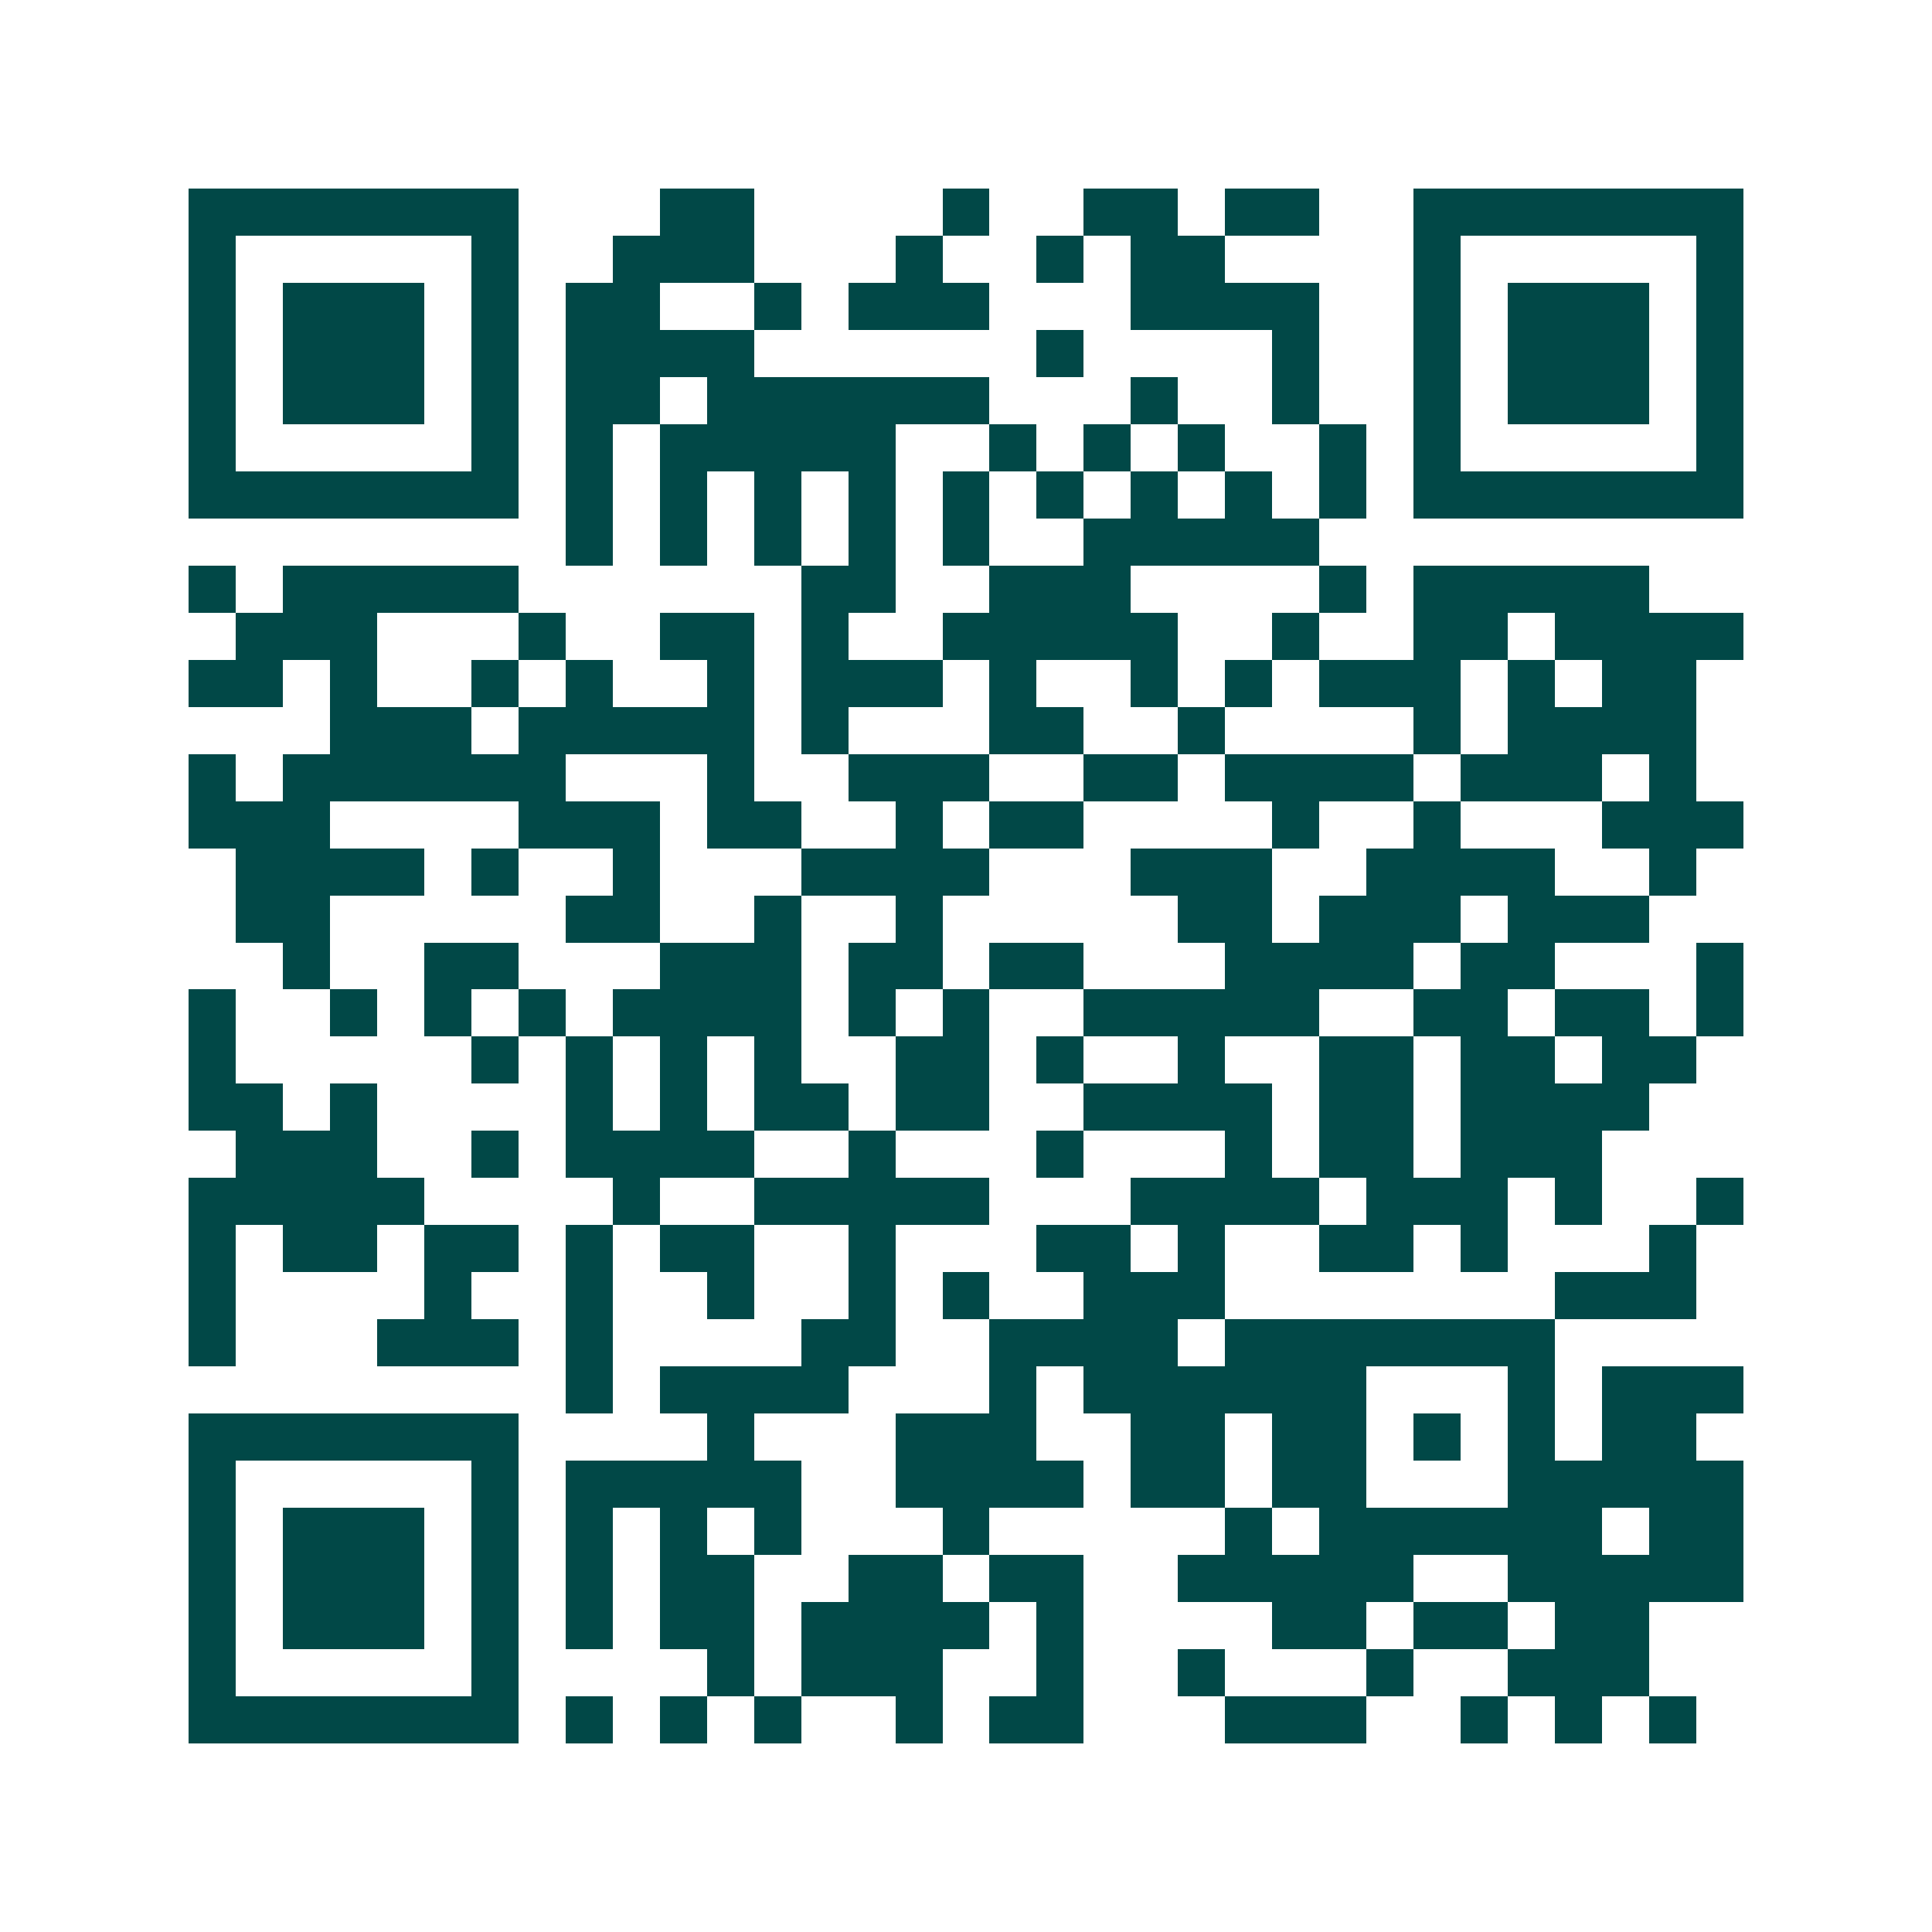 <svg xmlns="http://www.w3.org/2000/svg" width="200" height="200" viewBox="0 0 41 41" shape-rendering="crispEdges"><path fill="#ffffff" d="M0 0h41v41H0z"/><path stroke="#014847" d="M4 4.5h7m3 0h2m4 0h1m2 0h2m1 0h2m2 0h7M4 5.5h1m5 0h1m2 0h3m3 0h1m2 0h1m1 0h2m4 0h1m5 0h1M4 6.5h1m1 0h3m1 0h1m1 0h2m2 0h1m1 0h3m3 0h4m2 0h1m1 0h3m1 0h1M4 7.5h1m1 0h3m1 0h1m1 0h4m6 0h1m4 0h1m2 0h1m1 0h3m1 0h1M4 8.5h1m1 0h3m1 0h1m1 0h2m1 0h6m3 0h1m2 0h1m2 0h1m1 0h3m1 0h1M4 9.5h1m5 0h1m1 0h1m1 0h5m2 0h1m1 0h1m1 0h1m2 0h1m1 0h1m5 0h1M4 10.5h7m1 0h1m1 0h1m1 0h1m1 0h1m1 0h1m1 0h1m1 0h1m1 0h1m1 0h1m1 0h7M12 11.5h1m1 0h1m1 0h1m1 0h1m1 0h1m2 0h5M4 12.5h1m1 0h5m6 0h2m2 0h3m4 0h1m1 0h5M5 13.5h3m3 0h1m2 0h2m1 0h1m2 0h5m2 0h1m2 0h2m1 0h4M4 14.5h2m1 0h1m2 0h1m1 0h1m2 0h1m1 0h3m1 0h1m2 0h1m1 0h1m1 0h3m1 0h1m1 0h2M7 15.5h3m1 0h5m1 0h1m3 0h2m2 0h1m4 0h1m1 0h4M4 16.5h1m1 0h6m3 0h1m2 0h3m2 0h2m1 0h4m1 0h3m1 0h1M4 17.5h3m4 0h3m1 0h2m2 0h1m1 0h2m4 0h1m2 0h1m3 0h3M5 18.5h4m1 0h1m2 0h1m3 0h4m3 0h3m2 0h4m2 0h1M5 19.5h2m5 0h2m2 0h1m2 0h1m5 0h2m1 0h3m1 0h3M6 20.5h1m2 0h2m3 0h3m1 0h2m1 0h2m3 0h4m1 0h2m3 0h1M4 21.5h1m2 0h1m1 0h1m1 0h1m1 0h4m1 0h1m1 0h1m2 0h5m2 0h2m1 0h2m1 0h1M4 22.5h1m5 0h1m1 0h1m1 0h1m1 0h1m2 0h2m1 0h1m2 0h1m2 0h2m1 0h2m1 0h2M4 23.5h2m1 0h1m4 0h1m1 0h1m1 0h2m1 0h2m2 0h4m1 0h2m1 0h4M5 24.5h3m2 0h1m1 0h4m2 0h1m3 0h1m3 0h1m1 0h2m1 0h3M4 25.5h5m4 0h1m2 0h5m3 0h4m1 0h3m1 0h1m2 0h1M4 26.5h1m1 0h2m1 0h2m1 0h1m1 0h2m2 0h1m3 0h2m1 0h1m2 0h2m1 0h1m3 0h1M4 27.5h1m4 0h1m2 0h1m2 0h1m2 0h1m1 0h1m2 0h3m7 0h3M4 28.5h1m3 0h3m1 0h1m4 0h2m2 0h4m1 0h7M12 29.5h1m1 0h4m3 0h1m1 0h6m3 0h1m1 0h3M4 30.5h7m4 0h1m3 0h3m2 0h2m1 0h2m1 0h1m1 0h1m1 0h2M4 31.5h1m5 0h1m1 0h5m2 0h4m1 0h2m1 0h2m3 0h5M4 32.5h1m1 0h3m1 0h1m1 0h1m1 0h1m1 0h1m3 0h1m5 0h1m1 0h6m1 0h2M4 33.5h1m1 0h3m1 0h1m1 0h1m1 0h2m2 0h2m1 0h2m2 0h5m2 0h5M4 34.5h1m1 0h3m1 0h1m1 0h1m1 0h2m1 0h4m1 0h1m4 0h2m1 0h2m1 0h2M4 35.5h1m5 0h1m4 0h1m1 0h3m2 0h1m2 0h1m3 0h1m2 0h3M4 36.5h7m1 0h1m1 0h1m1 0h1m2 0h1m1 0h2m3 0h3m2 0h1m1 0h1m1 0h1"/></svg>
